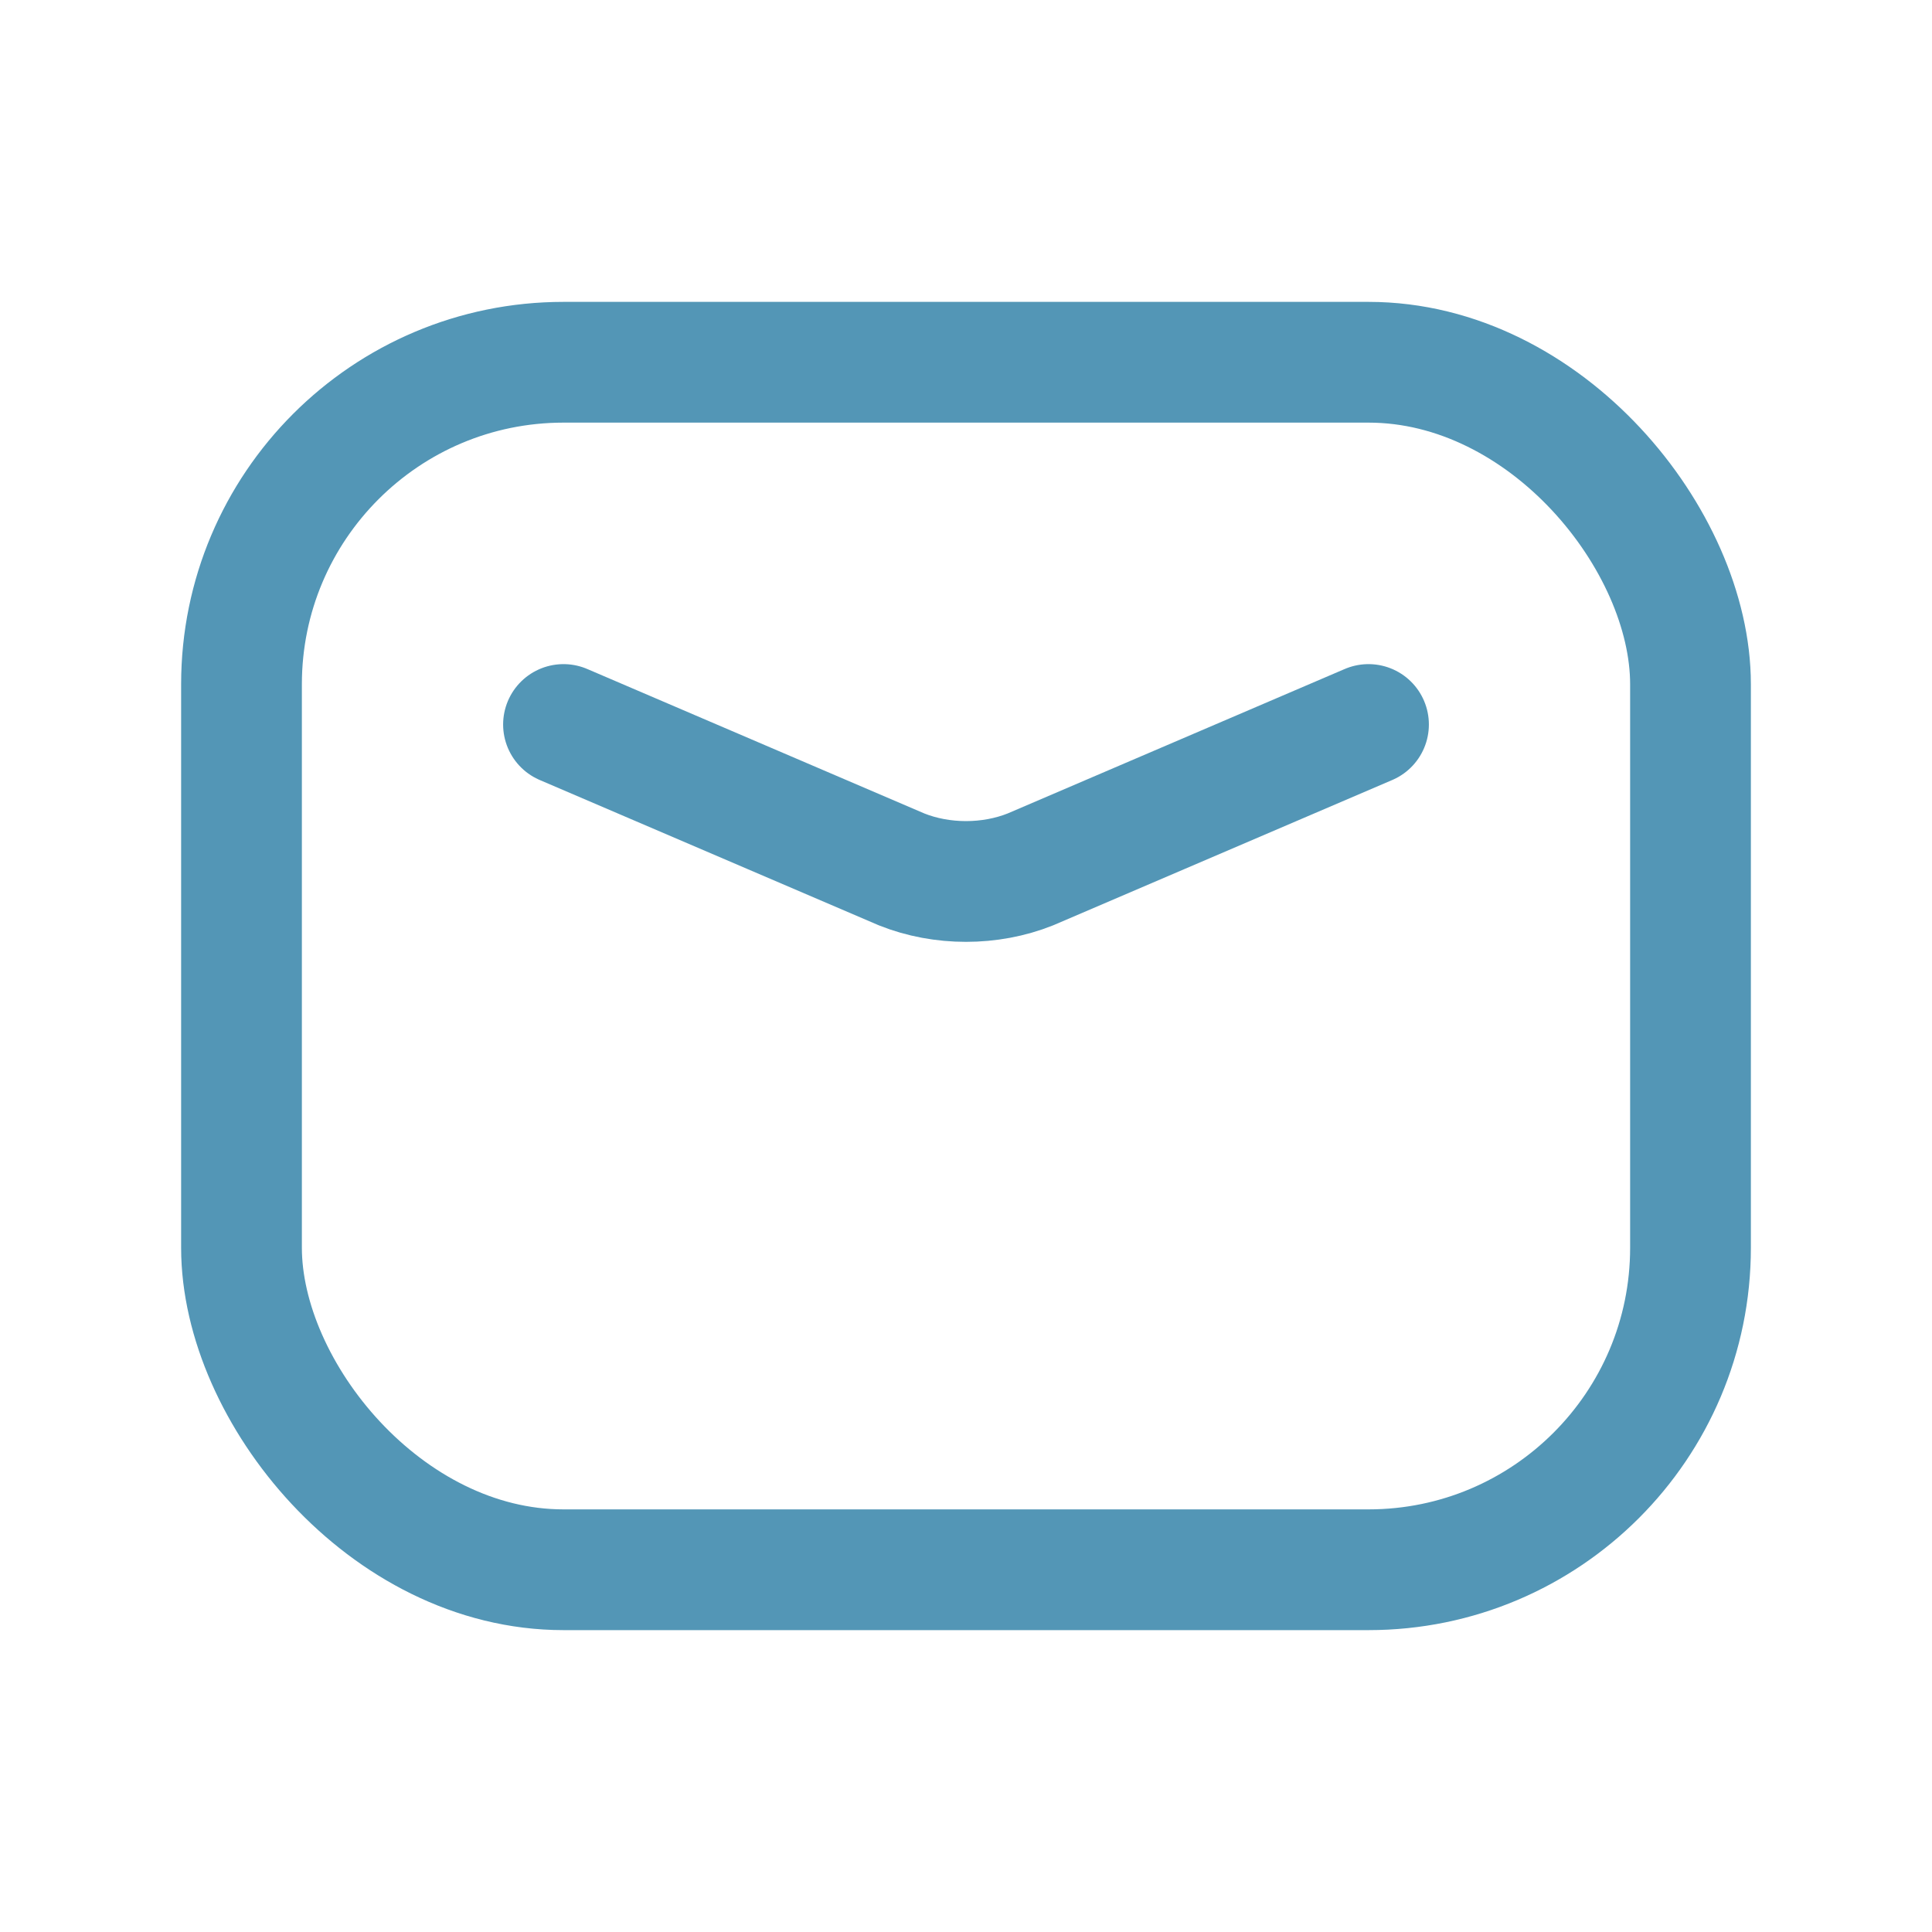 <?xml version="1.0" encoding="UTF-8"?>
<svg id="Vrstva_1" xmlns="http://www.w3.org/2000/svg" width="8.5mm" height="8.5mm" version="1.1" viewBox="0 0 24 24">
  <!-- Generator: Adobe Illustrator 29.7.1, SVG Export Plug-In . SVG Version: 2.1.1 Build 8)  -->
  <defs>
    <style>
      .st0, .st1 {
        fill: none;
      }

      .st1 {
        stroke: #5396b6;
        stroke-linecap: round;
        stroke-linejoin: round;
        stroke-width: 1.5px;
      }
    </style>
  </defs>
  <g id="Layer_2">
    <path class="st0" d="M0,0h24v24H0V0Z"/>
    <rect class="st1" x="3" y="4.5" width="18" height="15" rx="4" ry="4"/>
    <path class="st1" d="M7,9l4.2,1.8c.5.2,1.1.2,1.6,0l4.2-1.8"/>
  </g>
</svg>